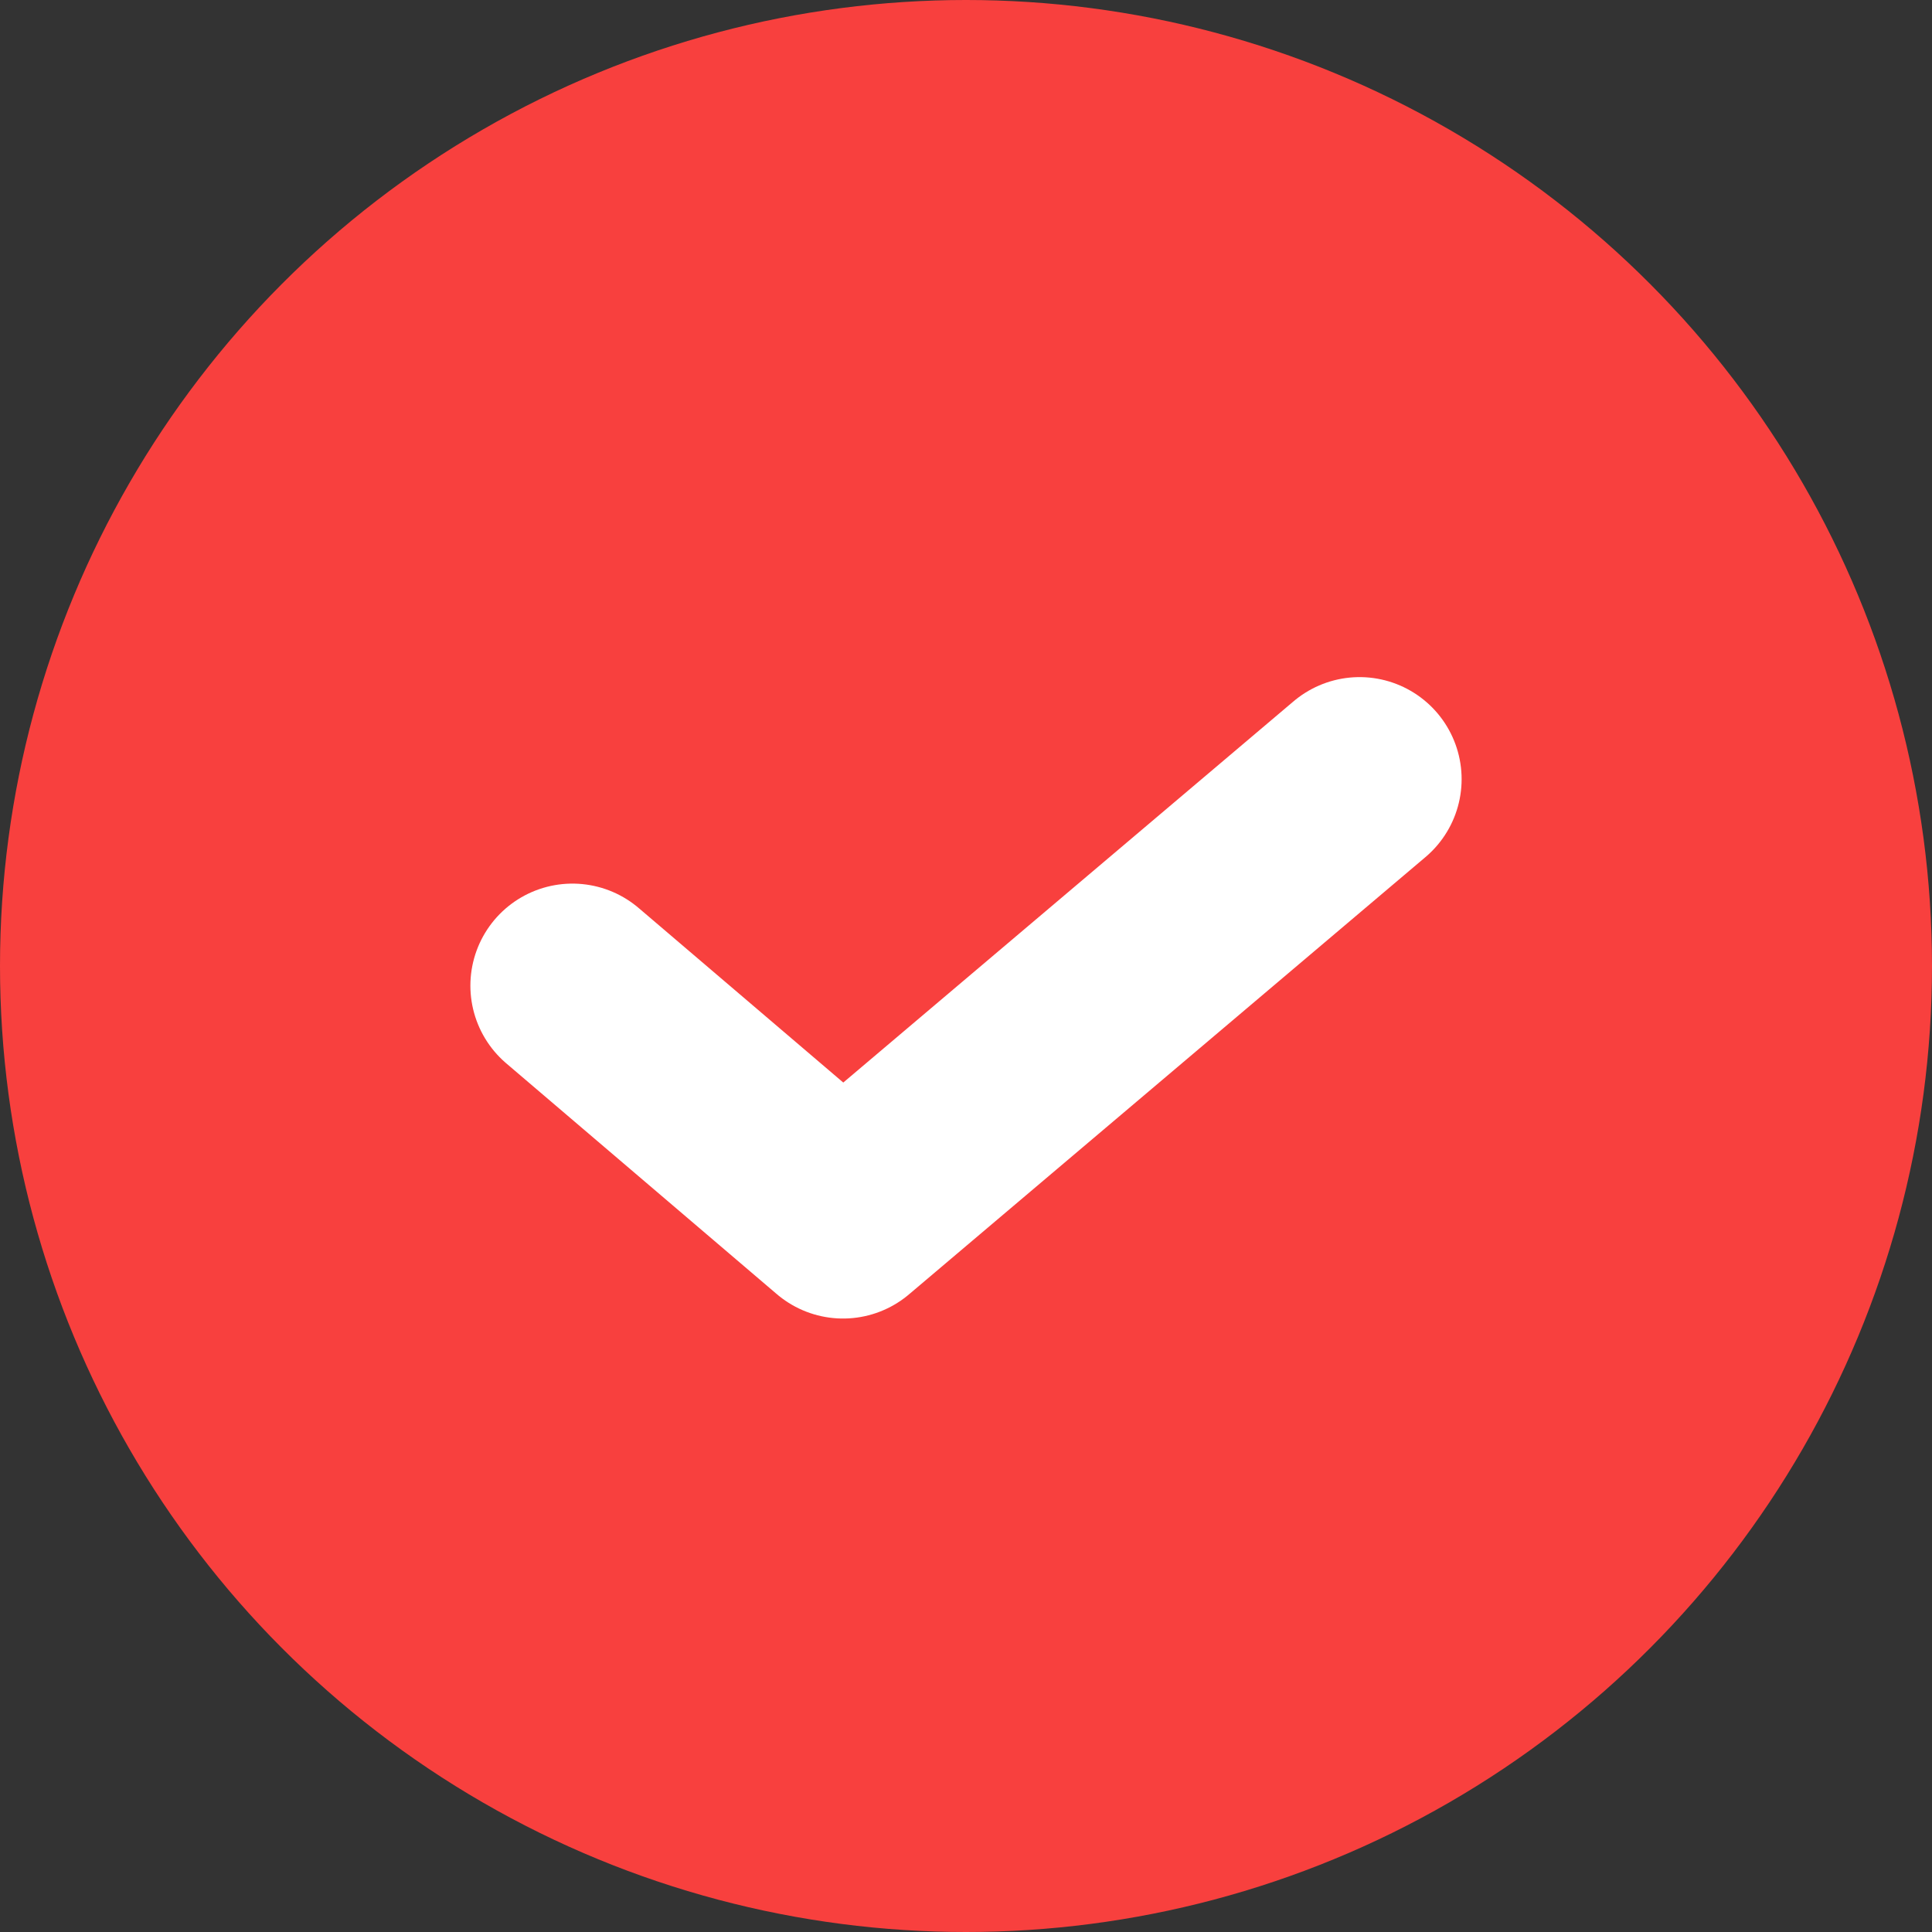 <svg width="17" height="17" viewBox="0 0 17 17" fill="none" xmlns="http://www.w3.org/2000/svg">
<rect x="0" y="0" width="17" height="17" fill="#333333" stroke="none"/>
<circle cx="8.5" cy="8.5" r="8.5" fill="#F8403E"/>
<path d="M5.037 8.673L7.418 10.704L11.963 6.856" stroke="white" stroke-width="1.796" stroke-linecap="round" stroke-linejoin="round"/>
</svg>
